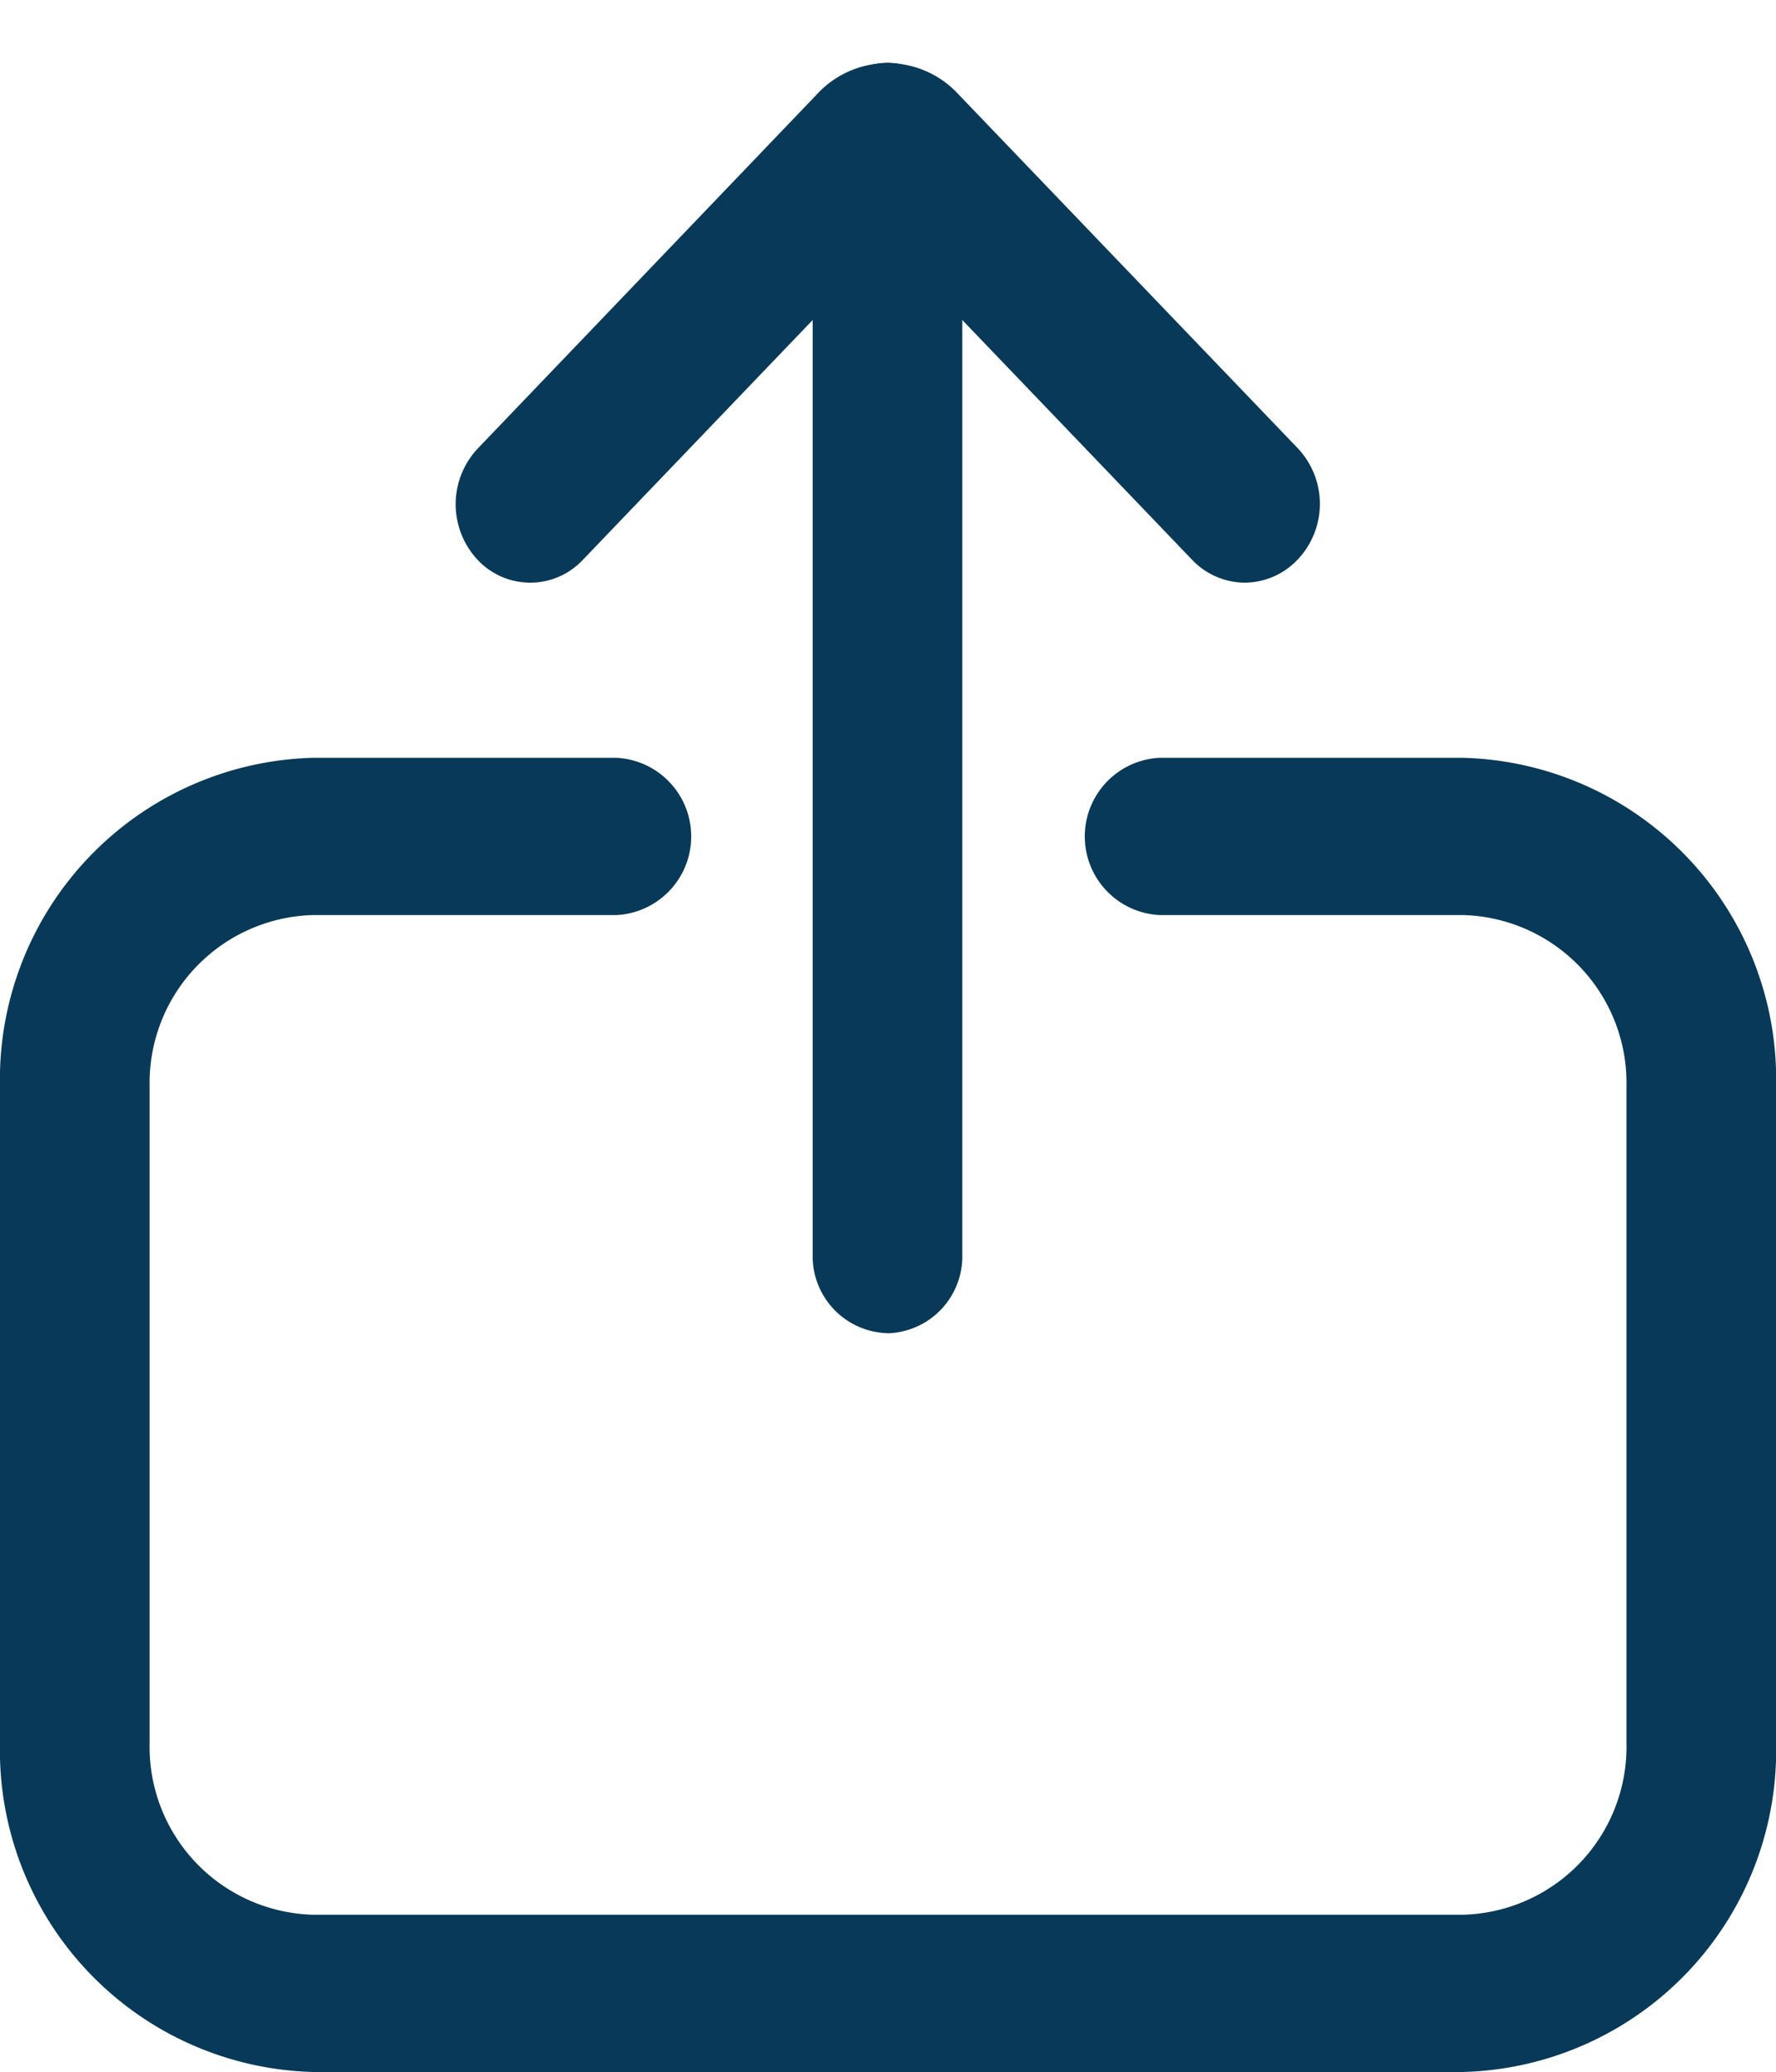 <?xml version="1.0" encoding="UTF-8"?>
<svg xmlns="http://www.w3.org/2000/svg" xmlns:xlink="http://www.w3.org/1999/xlink" width="41.878" height="48.846" viewBox="0 0 41.878 48.846">
  <defs>
    <clipPath id="clip-path">
      <rect id="Rectangle_61" data-name="Rectangle 61" width="48.846" height="41.878" fill="#083958"></rect>
    </clipPath>
  </defs>
  <g id="Groupe_628" data-name="Groupe 628" transform="translate(0 48.846) rotate(-90)">
    <g id="Groupe_58" data-name="Groupe 58" clip-path="url(#clip-path)">
      <path id="Tracé_56" data-name="Tracé 56" d="M29.951,1.764A1.814,1.814,0,0,1,28.1,3.528H1.853A1.814,1.814,0,0,1,0,1.764,1.814,1.814,0,0,1,1.853,0H28.1a1.814,1.814,0,0,1,1.854,1.764" transform="translate(47.368 22.691) rotate(180)" fill="#083958"></path>
      <path id="Tracé_57" data-name="Tracé 57" d="M12.247,1.766A1.726,1.726,0,0,1,11.71,3.01L4.215,10.195l7.495,7.184a1.7,1.7,0,0,1-.009,2.488,1.918,1.918,0,0,1-2.615-.009L.705,11.831a2.261,2.261,0,0,1,0-3.281L9.077.522A1.909,1.909,0,0,1,11.692.513a1.729,1.729,0,0,1,.555,1.253" transform="translate(47.357 31.122) rotate(180)" fill="#083958"></path>
      <path id="Tracé_58" data-name="Tracé 58" d="M0,34.5V7.38A7.583,7.583,0,0,1,7.754,0H23.227a7.583,7.583,0,0,1,7.754,7.38v7.159a1.856,1.856,0,0,1-3.707,0V7.38a3.96,3.96,0,0,0-4.047-3.852H7.754A3.96,3.96,0,0,0,3.707,7.38V34.5a3.96,3.96,0,0,0,4.047,3.852H23.227A3.96,3.96,0,0,0,27.274,34.5V27.339a1.856,1.856,0,0,1,3.707,0V34.5a7.583,7.583,0,0,1-7.754,7.38H7.754A7.583,7.583,0,0,1,0,34.5" fill="#083958"></path>
    </g>
  </g>
</svg>
